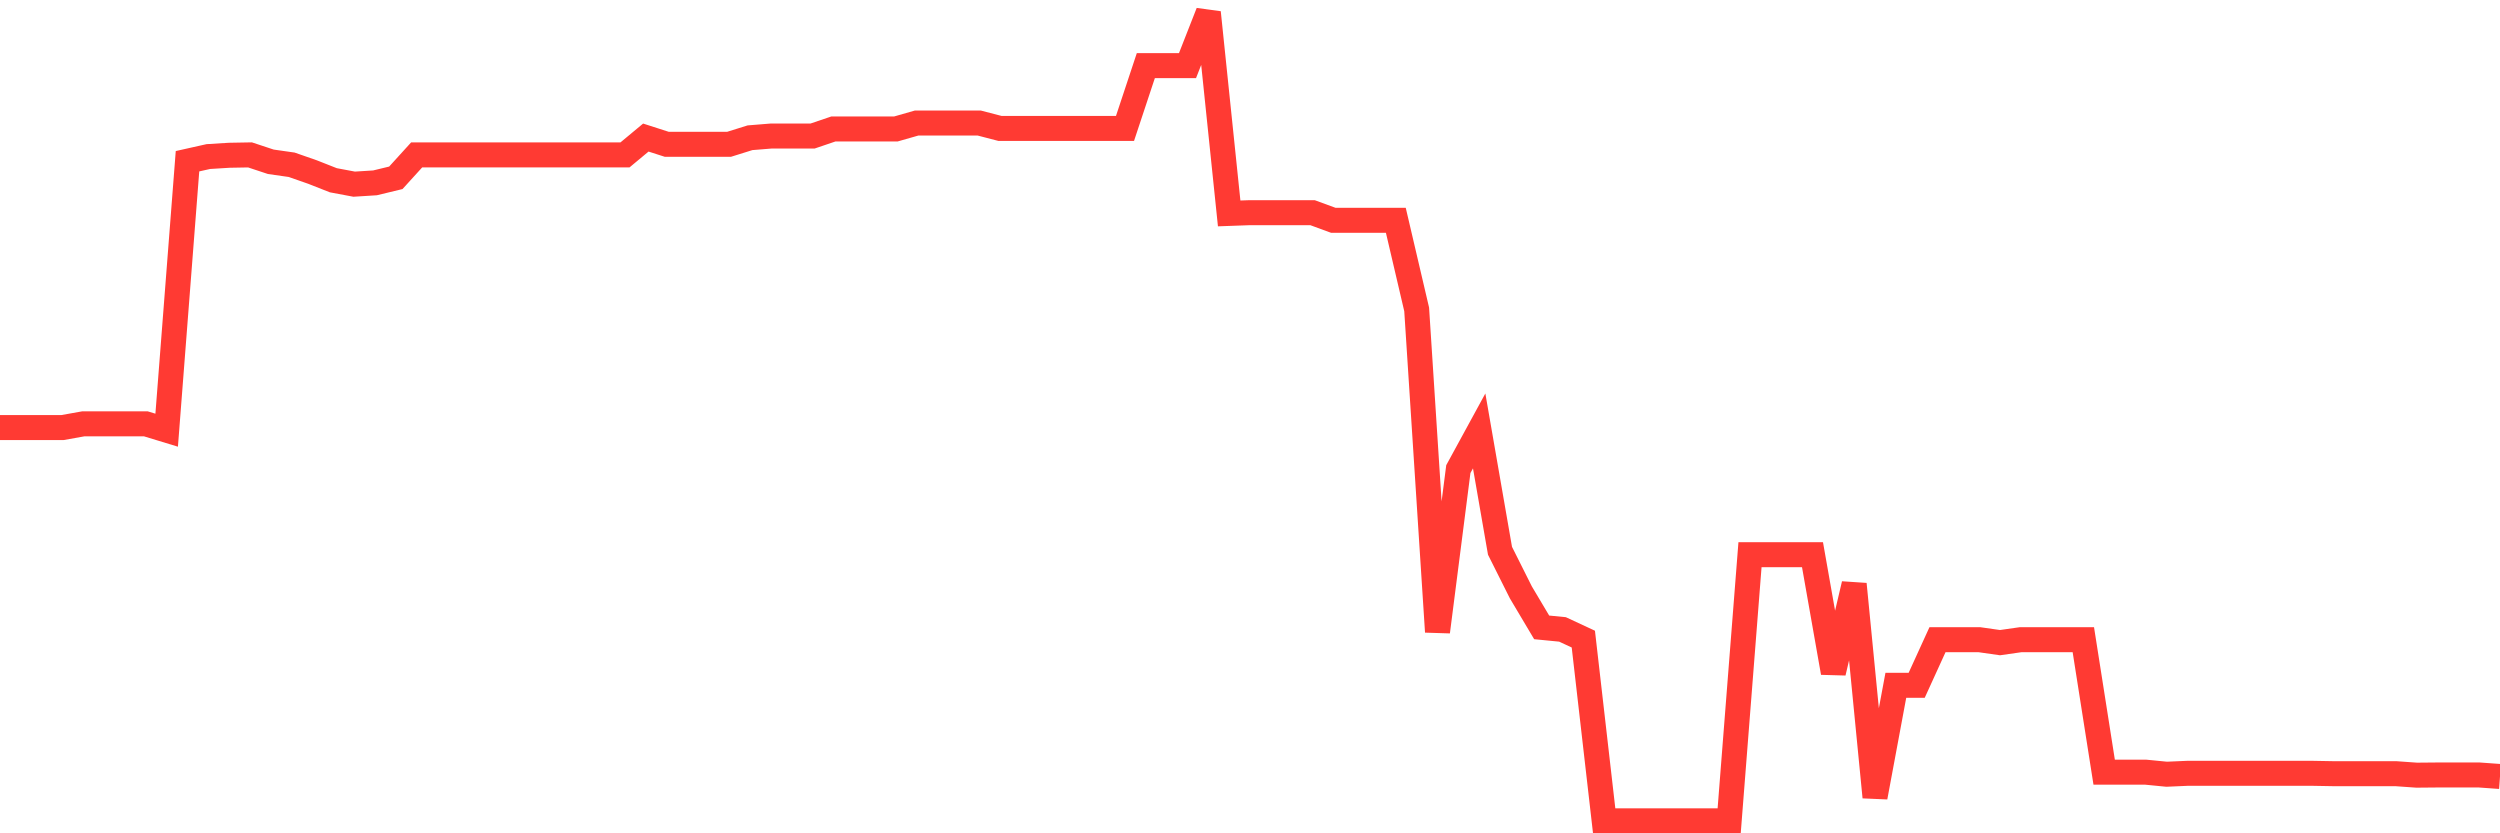 <svg
  xmlns="http://www.w3.org/2000/svg"
  xmlns:xlink="http://www.w3.org/1999/xlink"
  width="120"
  height="40"
  viewBox="0 0 120 40"
  preserveAspectRatio="none"
>
  <polyline
    points="0,20.523 1,20.523 2,20.523 3,20.523 4,20.344 5,20.344 6,20.344 7,20.344 8,20.649 9,7.739 10,7.515 11,7.453 12,7.435 13,7.766 14,7.909 15,8.258 16,8.652 17,8.84 18,8.777 19,8.535 20,7.435 21,7.435 22,7.435 23,7.435 24,7.435 25,7.435 26,7.435 27,7.435 28,7.435 29,7.435 30,7.435 31,6.603 32,6.925 33,6.925 34,6.925 35,6.925 36,6.612 37,6.531 38,6.531 39,6.531 40,6.191 41,6.191 42,6.191 43,6.191 44,5.905 45,5.905 46,5.905 47,5.905 48,6.165 49,6.165 50,6.165 51,6.165 52,6.165 53,6.165 54,6.165 55,3.15 56,3.15 57,3.15 58,0.6 59,10.244 60,10.208 61,10.208 62,10.208 63,10.208 64,10.575 65,10.575 66,10.575 67,10.575 68,14.851 69,30.328 70,22.518 71,20.684 72,26.437 73,28.432 74,30.114 75,30.212 76,30.677 77,39.4 78,39.4 79,39.4 80,39.4 81,39.4 82,39.4 83,39.4 84,26.625 85,26.625 86,26.625 87,26.625 88,32.288 89,28.038 90,38.264 91,32.896 92,32.896 93,30.704 94,30.704 95,30.704 96,30.847 97,30.704 98,30.704 99,30.704 100,30.704 101,37.065 102,37.065 103,37.065 104,37.163 105,37.119 106,37.119 107,37.119 108,37.119 109,37.119 110,37.119 111,37.119 112,37.137 113,37.137 114,37.137 115,37.137 116,37.208 117,37.199 118,37.199 119,37.199 120,37.271"
    fill="none"
    stroke="#ff3a33"
    stroke-width="1.2"
  >
  </polyline>
</svg>